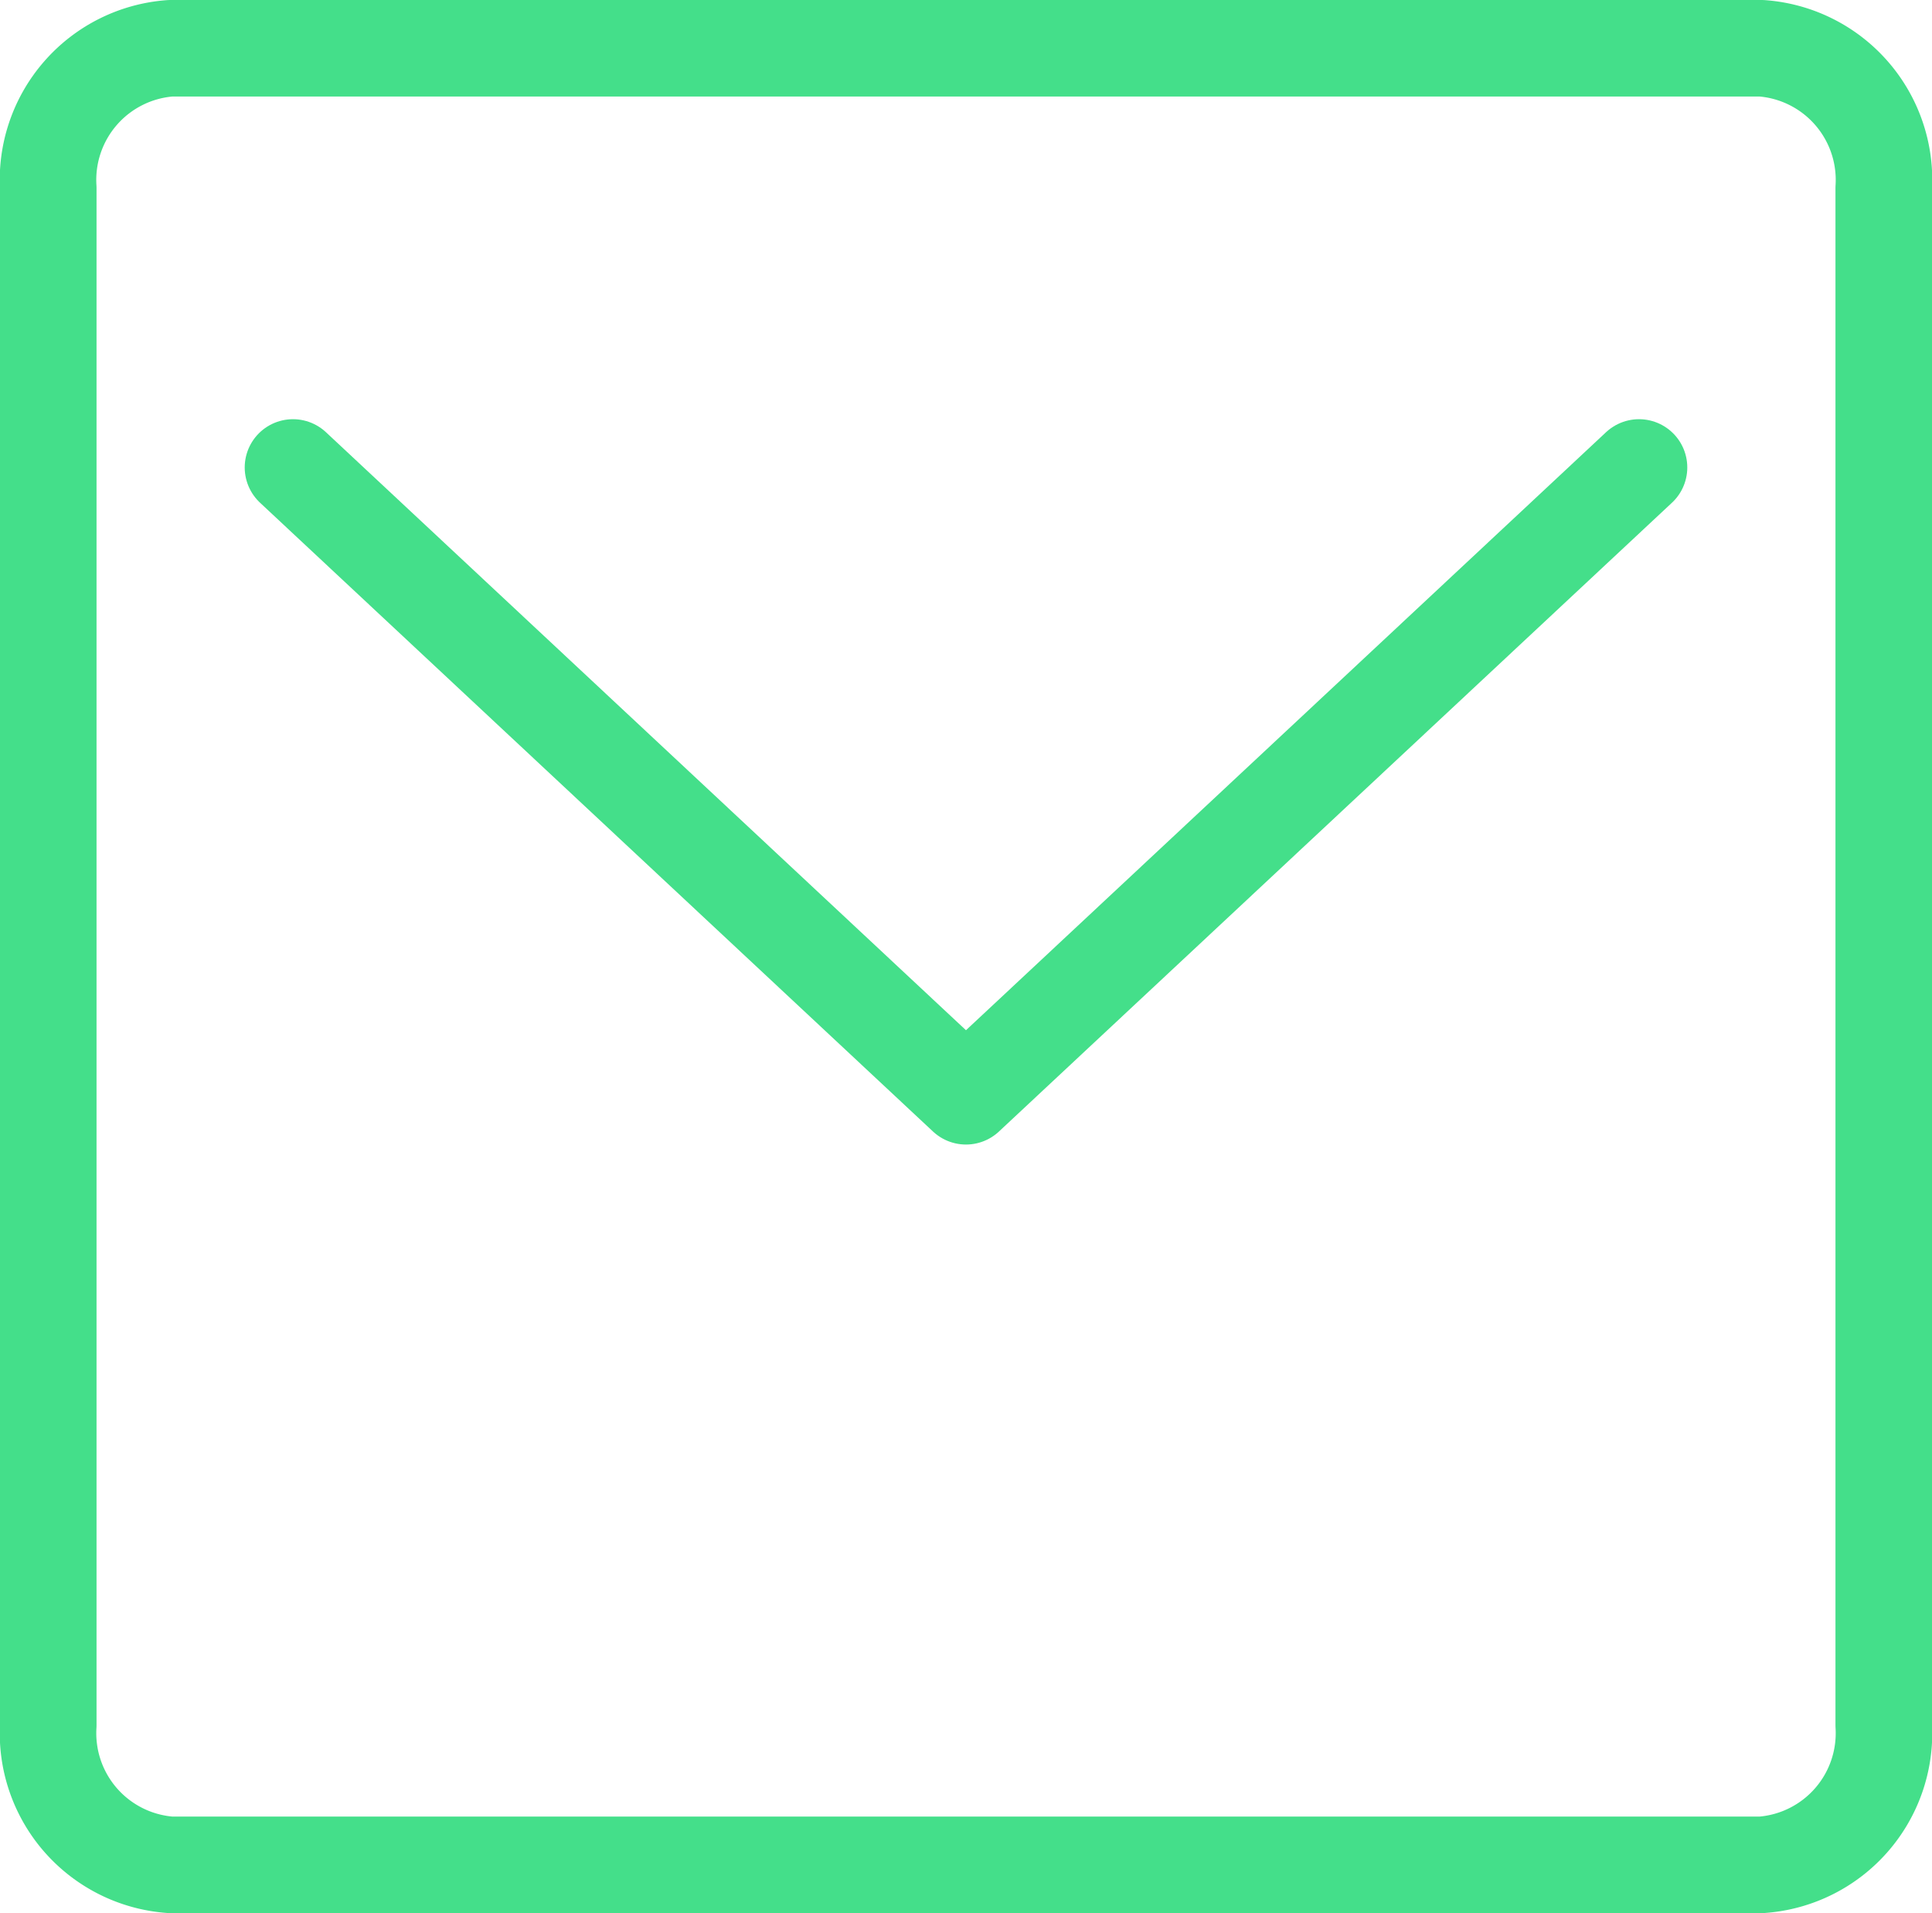<?xml version="1.0" encoding="UTF-8"?> <svg xmlns="http://www.w3.org/2000/svg" width="40.027" height="39.645" viewBox="0 0 40.027 39.645"><g id="mail" transform="translate(1 1)"><path id="Path_593" data-name="Path 593" d="M35.992,39.145H3.035A2.735,2.735,0,0,1,.5,36.249V4.4A2.735,2.735,0,0,1,3.035,1.5H35.992a2.735,2.735,0,0,1,2.535,2.9V36.249A2.735,2.735,0,0,1,35.992,39.145Z" transform="translate(-0.5 -1.5)" fill="none" stroke="#44df8a" stroke-linecap="round" stroke-linejoin="round" stroke-miterlimit="10" stroke-width="2"></path><path id="Path_594" data-name="Path 594" d="M2.5,4.5,16.443,17.531,30.387,4.5" transform="translate(2.57 4.187)" fill="none" stroke="#44df8a" stroke-linecap="round" stroke-linejoin="round" stroke-miterlimit="10" stroke-width="2"></path></g></svg> 